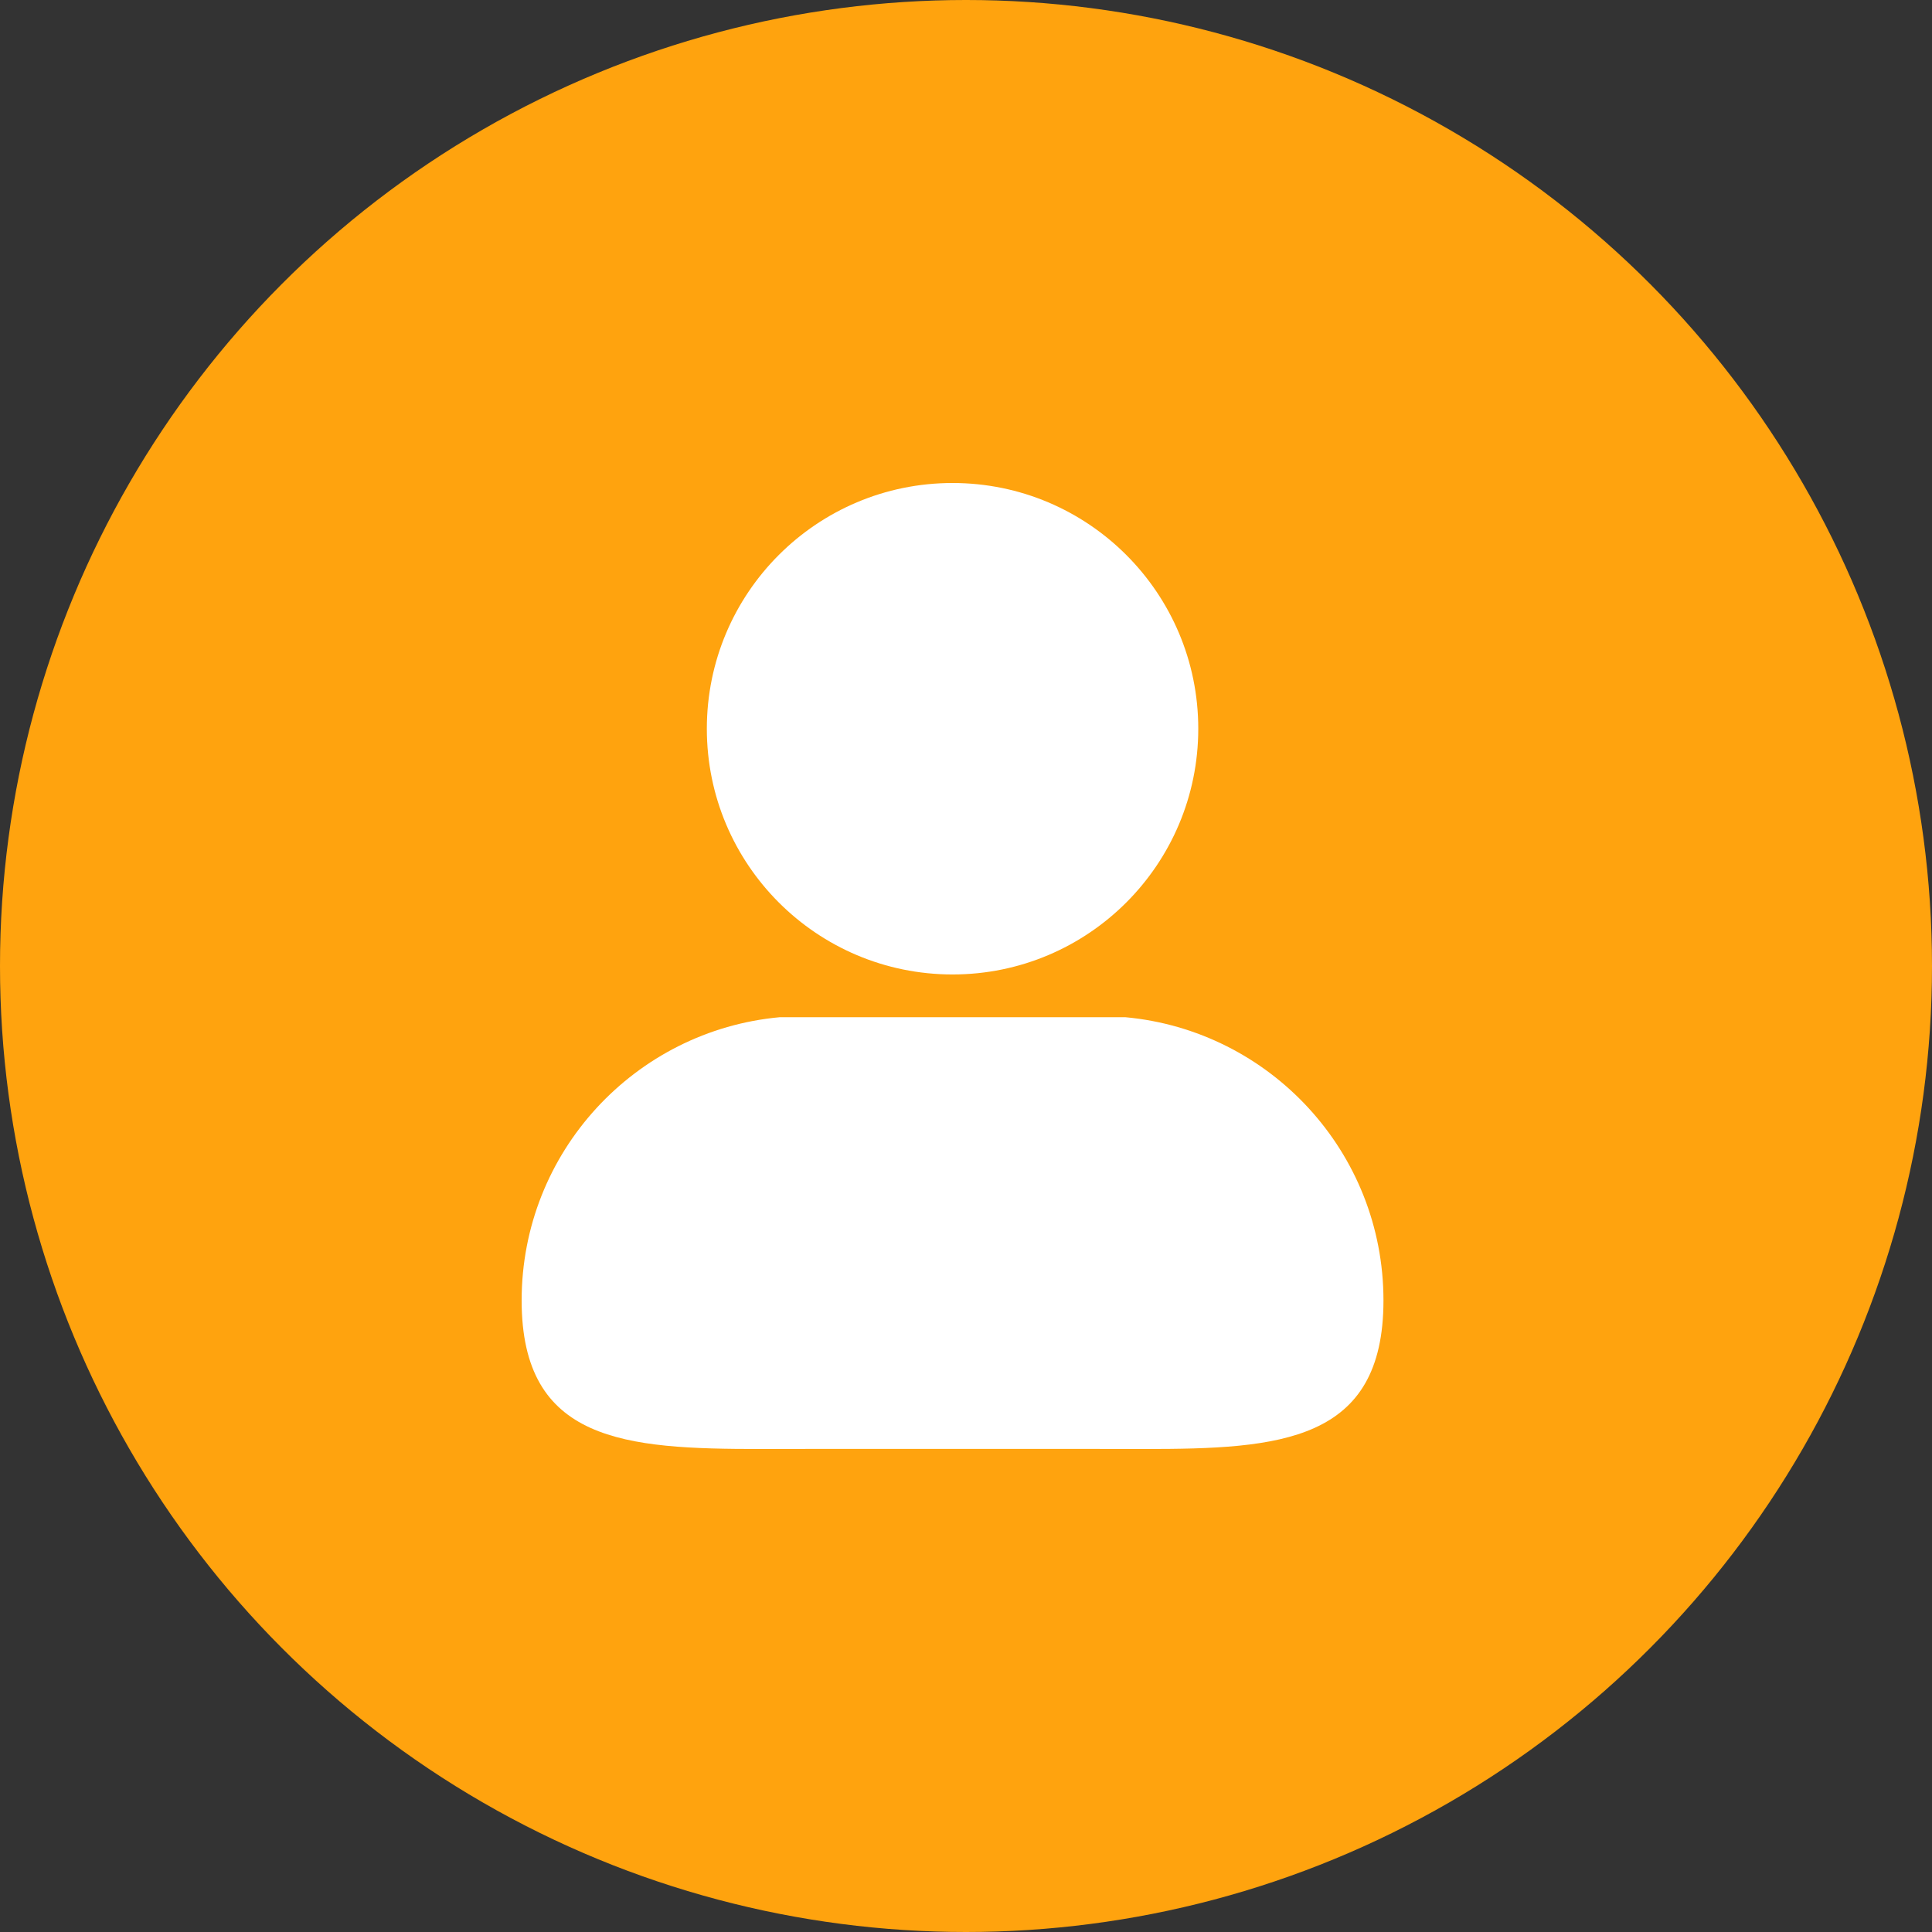 <svg width="50" height="50" viewBox="0 0 50 50" fill="none" xmlns="http://www.w3.org/2000/svg">
<rect x="0" y="0" width="50" height="50" fill="#333333" stroke="none"/>
<g clip-path="url(#clip0_1880_6962)">
<circle cx="25" cy="25" r="25" fill="#FFA30E"/>
<path d="M29.12 26.325H20.183C16.435 26.667 13.5 29.817 13.5 33.655C13.5 37.32 16.178 37.5 19.686 37.5C20.068 37.5 20.461 37.498 20.862 37.498H28.443C28.842 37.498 29.235 37.5 29.617 37.5C33.125 37.5 35.804 37.32 35.804 33.655C35.804 29.817 32.867 26.667 29.12 26.325Z" fill="white"/>
<path d="M24.652 25.219C28.164 25.219 31.011 22.372 31.011 18.859C31.011 15.347 28.164 12.5 24.652 12.5C21.14 12.5 18.293 15.347 18.293 18.859C18.293 22.372 21.14 25.219 24.652 25.219Z" fill="white"/>
</g>
<defs>
<clipPath id="clip0_1880_6962">
<rect width="50" height="50" fill="white"/>
</clipPath>
</defs>
</svg>
